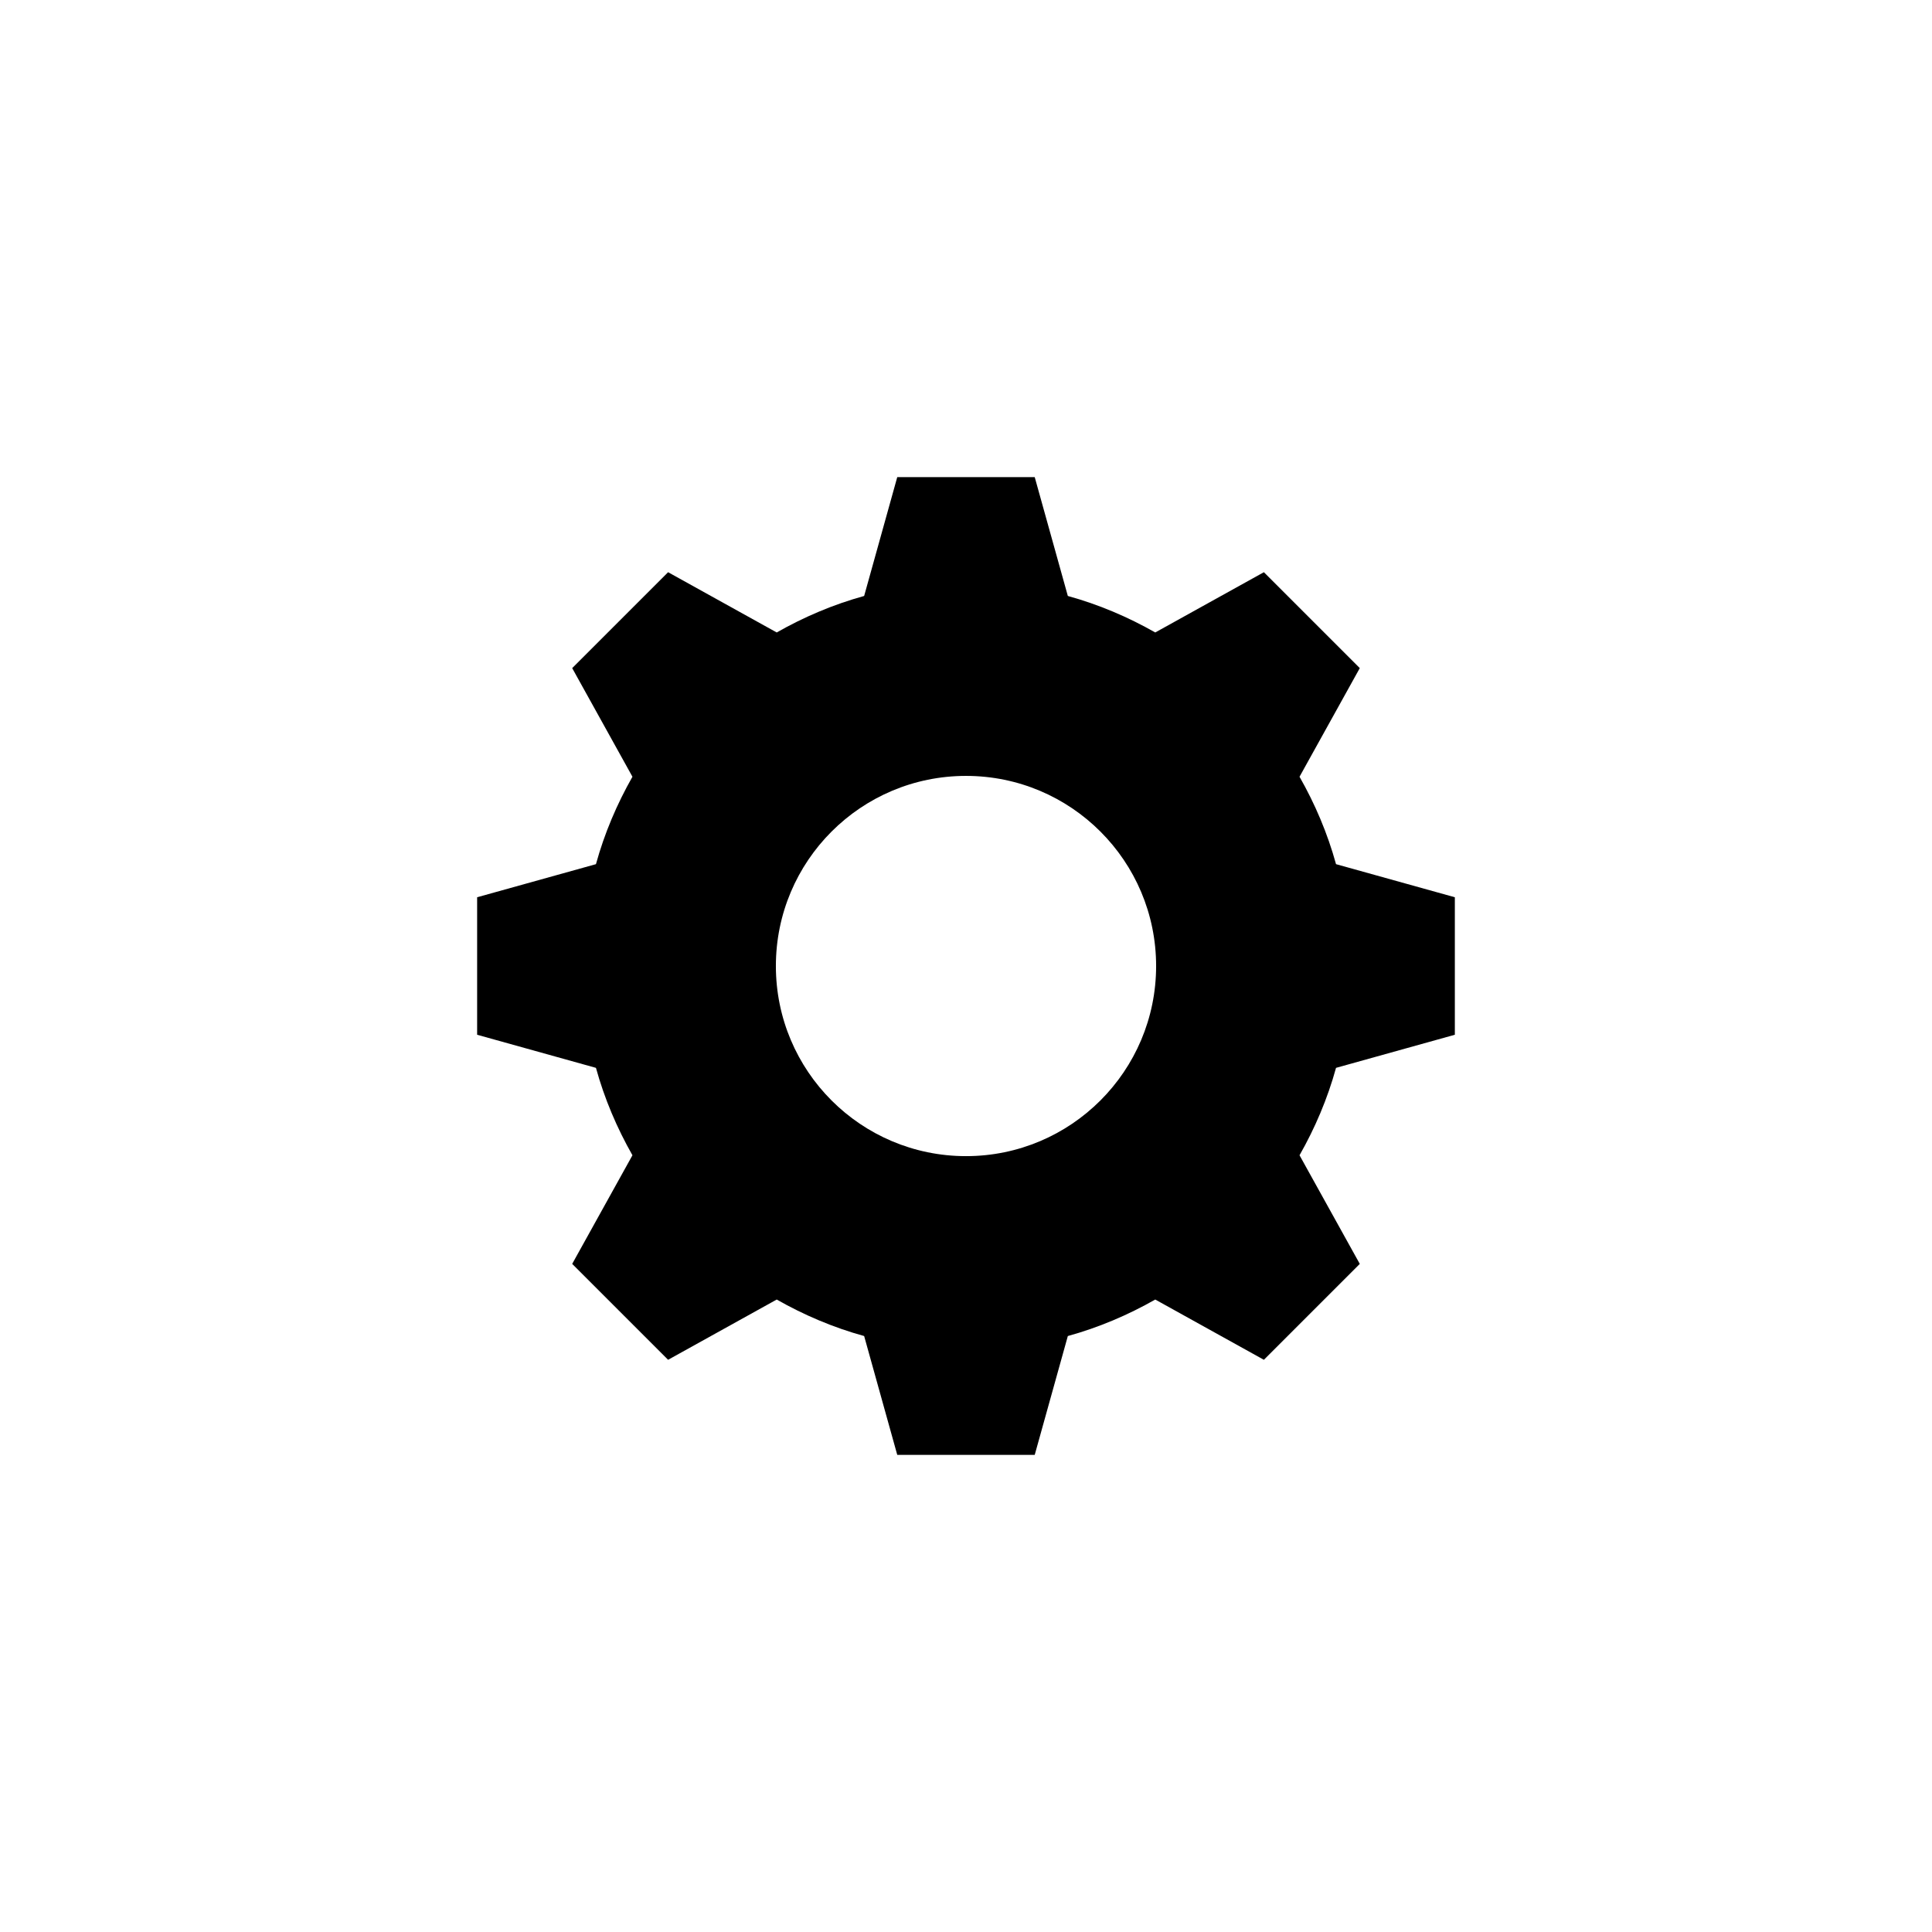 <?xml version="1.0" encoding="UTF-8"?>
<!-- Uploaded to: SVG Repo, www.svgrepo.com, Generator: SVG Repo Mixer Tools -->
<svg fill="#000000" width="800px" height="800px" version="1.1" viewBox="144 144 512 512" xmlns="http://www.w3.org/2000/svg">
 <path d="m381.78 270.45-8.773 31.488c-8.18 2.254-15.949 5.562-23.168 9.672l-28.789-15.969-25.414 25.414 15.969 28.789c-4.106 7.219-7.418 14.984-9.672 23.168l-31.488 8.77v36.438l31.488 8.773c2.254 8.18 5.566 15.949 9.672 23.164l-15.969 28.789 25.414 25.414 28.789-15.969c7.219 4.106 14.984 7.418 23.168 9.672l8.773 31.488h36.434l8.773-31.488c8.18-2.254 15.949-5.566 23.168-9.672l28.789 15.969 25.414-25.414-15.969-28.789c4.109-7.215 7.418-14.984 9.672-23.164l31.488-8.773v-36.438l-31.488-8.77c-2.254-8.18-5.562-15.949-9.672-23.168l15.969-28.789-25.414-25.414-28.789 15.969c-7.219-4.106-14.984-7.418-23.168-9.672l-8.773-31.488zm18.219 79.172c27.824 0 50.383 22.555 50.383 50.383 0 27.824-22.555 50.383-50.383 50.383-27.824 0-50.383-22.555-50.383-50.383 0-27.824 22.555-50.383 50.383-50.383z"/>
</svg>